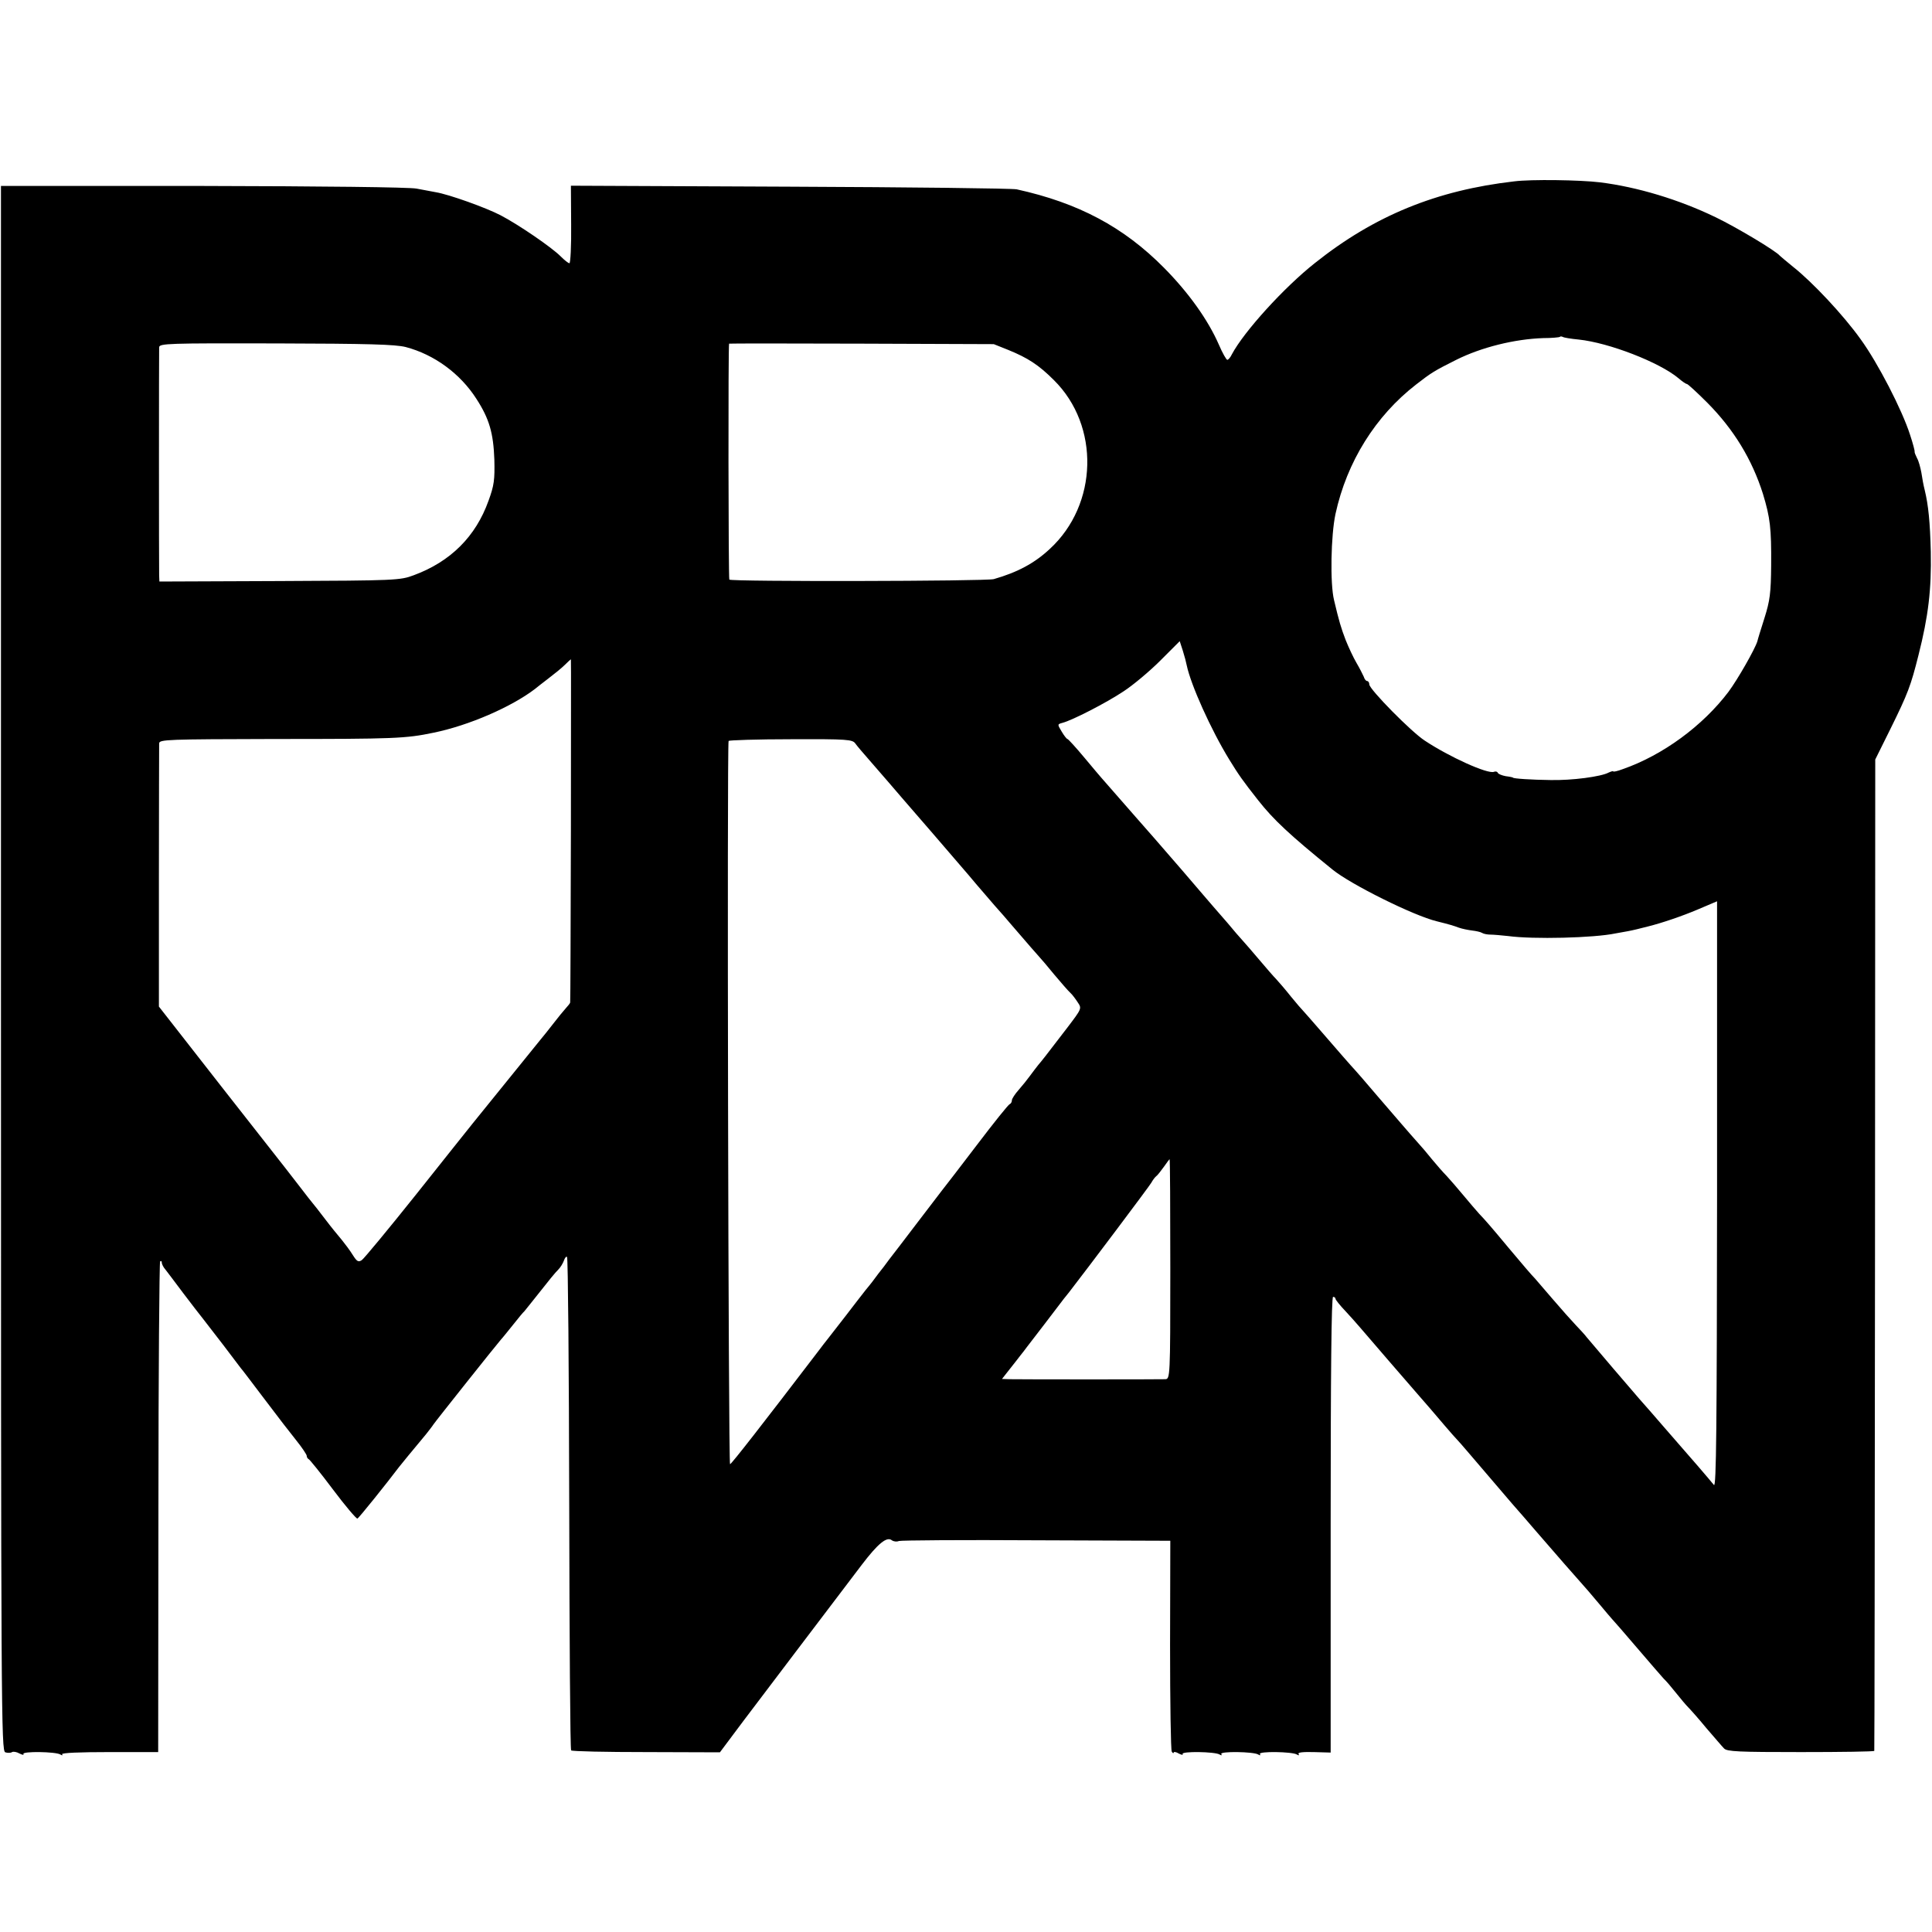 <?xml version="1.0" standalone="no"?>
<!DOCTYPE svg PUBLIC "-//W3C//DTD SVG 20010904//EN"
 "http://www.w3.org/TR/2001/REC-SVG-20010904/DTD/svg10.dtd">
<svg version="1.0" xmlns="http://www.w3.org/2000/svg"
 width="800pt" height="800pt" viewBox="0 0 800 800"
 preserveAspectRatio="xMidYMid meet">
<g transform="translate(0,800) scale(0.1,-0.1)"
fill="#000000" stroke="none">
<path d="M6270 7249 c-322 -37 -579 -142 -825 -338 -128 -101 -294 -284 -344
-378 -6 -13 -15 -23 -19 -23 -4 0 -20 28 -35 63 -45 103 -126 216 -227 318
-167 169 -355 269 -610 325 -19 4 -442 9 -940 11 l-906 4 1 -161 c1 -88 -3
-160 -7 -160 -5 0 -21 13 -37 29 -37 37 -171 129 -247 169 -61 32 -215 87
-269 96 -16 3 -52 10 -80 15 -29 6 -396 10 -886 11 l-835 0 0 -3240 c0 -3105
1 -3240 18 -3246 10 -3 22 -3 28 1 5 3 19 1 31 -6 12 -6 19 -7 16 -2 -7 12
134 10 153 -2 8 -5 11 -4 7 1 -3 6 75 9 196 9 l202 0 1 1013 c0 556 4 1015 7
1019 4 3 7 1 7 -5 0 -7 7 -20 15 -29 8 -10 41 -54 74 -98 33 -44 70 -91 81
-105 11 -14 49 -63 85 -110 35 -47 68 -89 72 -95 5 -5 44 -57 88 -115 99 -130
87 -115 140 -182 25 -31 45 -61 45 -66 0 -6 4 -12 8 -14 4 -1 50 -58 101 -126
51 -68 97 -122 101 -120 6 2 123 148 172 213 7 9 55 68 112 136 11 14 26 33
31 41 10 15 259 328 280 352 6 6 28 34 50 61 22 28 42 52 46 55 3 3 31 39 64
80 32 41 66 83 76 92 10 10 20 27 24 38 4 12 10 19 13 15 4 -4 8 -463 9 -1022
1 -558 4 -1018 8 -1021 4 -4 144 -7 311 -7 l305 -1 98 131 c89 118 322 425
489 645 67 88 104 119 125 102 7 -5 20 -7 29 -3 10 3 266 5 570 3 l554 -2 -1
-431 c0 -237 3 -436 7 -442 4 -7 8 -8 8 -4 0 4 10 3 21 -4 12 -6 19 -7 16 -2
-7 12 134 10 153 -2 8 -5 11 -4 7 2 -7 12 134 10 153 -2 8 -5 11 -4 7 2 -7 12
134 10 153 -2 8 -5 11 -4 7 2 -4 7 18 9 63 8 l70 -2 0 943 c0 623 3 944 10
944 6 0 10 -4 10 -8 0 -4 19 -28 43 -53 45 -49 46 -51 182 -209 50 -58 102
-118 117 -135 35 -40 61 -70 111 -129 23 -27 47 -54 53 -60 9 -9 60 -69 160
-186 12 -14 41 -48 65 -76 24 -27 69 -79 99 -114 53 -62 194 -223 215 -246 5
-6 28 -33 50 -59 22 -27 45 -53 50 -59 6 -6 53 -60 105 -121 51 -60 101 -117
109 -126 9 -8 32 -35 51 -59 19 -24 42 -51 50 -59 9 -9 43 -47 75 -86 33 -38
66 -77 74 -85 12 -13 61 -15 318 -15 167 0 303 2 304 5 1 3 2 928 3 2055 l1
2050 62 125 c74 150 85 180 117 307 41 162 54 272 51 428 -3 123 -10 193 -25
255 -5 19 -11 52 -14 73 -4 21 -11 48 -18 60 -6 12 -11 24 -10 27 1 3 -7 34
-19 70 -33 103 -133 297 -205 396 -70 98 -198 235 -279 299 -27 22 -52 43 -55
46 -16 20 -180 118 -265 159 -153 74 -326 126 -480 145 -82 10 -285 13 -355 4z
m267 -655 c125 -13 334 -94 413 -160 15 -13 31 -24 35 -24 4 0 42 -35 85 -78
110 -111 185 -235 230 -377 30 -99 35 -142 34 -295 -1 -116 -5 -147 -28 -220
-15 -47 -28 -89 -29 -95 -10 -33 -82 -159 -120 -210 -106 -140 -271 -262 -438
-320 -21 -8 -39 -12 -39 -9 0 2 -8 0 -19 -5 -31 -17 -152 -33 -241 -31 -79 1
-155 6 -155 10 0 1 -13 4 -30 6 -16 3 -31 9 -33 14 -2 5 -9 7 -16 4 -26 -10
-185 62 -286 129 -56 36 -230 213 -230 233 0 7 -4 14 -9 14 -5 0 -11 8 -14 18
-4 9 -17 35 -30 57 -13 22 -33 65 -45 95 -19 50 -27 76 -48 165 -17 69 -13
269 6 357 47 216 166 406 334 536 63 49 76 57 166 102 104 52 241 86 360 90
35 0 66 3 69 5 2 3 7 2 12 0 4 -3 34 -8 66 -11z m-4857 -31 c118 -31 226 -110
293 -215 53 -82 70 -141 74 -251 2 -84 -1 -107 -24 -170 -53 -149 -158 -253
-310 -309 -56 -21 -73 -22 -555 -24 l-498 -2 -1 26 c-1 36 -1 922 0 944 1 16
37 17 483 16 384 -1 494 -4 538 -15z m2495 -12 c81 -33 126 -62 189 -125 191
-189 183 -515 -17 -699 -63 -59 -134 -97 -232 -125 -32 -9 -1089 -11 -1095 -2
-4 6 -5 970 -1 977 1 1 247 1 549 0 l547 -2 60 -24z m739 -1306 c17 -81 100
-266 176 -390 38 -62 56 -88 120 -169 63 -80 130 -143 308 -287 75 -61 336
-191 432 -214 52 -13 69 -18 90 -26 14 -5 39 -10 55 -12 17 -2 36 -6 42 -10 6
-4 22 -7 34 -7 13 0 47 -3 74 -6 103 -14 355 -8 445 11 14 2 36 7 50 9 22 4
50 11 85 20 56 14 139 42 205 70 l80 34 0 -1216 c-1 -959 -3 -1214 -13 -1201
-7 9 -37 44 -67 79 -30 35 -91 104 -134 154 -43 50 -93 107 -110 126 -30 34
-185 216 -216 253 -8 11 -29 33 -45 50 -17 18 -60 66 -95 107 -35 41 -69 80
-74 86 -14 14 -48 54 -111 129 -68 82 -96 114 -120 139 -11 12 -40 46 -65 76
-25 30 -56 66 -70 81 -14 14 -41 45 -60 68 -19 24 -44 53 -55 65 -51 57 -86
99 -170 196 -49 58 -92 107 -95 110 -9 9 -83 94 -140 160 -30 35 -62 71 -70
80 -8 8 -33 37 -55 64 -22 28 -49 59 -60 71 -11 11 -42 47 -70 80 -27 32 -59
69 -70 81 -11 12 -39 44 -61 71 -23 26 -50 58 -60 69 -16 19 -59 68 -127 148
-55 64 -191 220 -197 226 -3 3 -34 39 -70 80 -36 41 -67 77 -70 80 -3 3 -34
40 -70 83 -35 42 -67 77 -70 77 -3 0 -14 14 -24 31 -18 30 -18 30 4 36 41 11
178 81 252 130 40 26 109 84 153 128 l80 80 13 -40 c7 -22 14 -49 16 -60z
m-2550 -682 c-1 -390 -2 -711 -3 -714 0 -3 -9 -14 -19 -25 -9 -10 -33 -39 -52
-64 -19 -25 -43 -54 -52 -65 -20 -25 -243 -300 -280 -346 -15 -19 -121 -151
-235 -295 -115 -144 -216 -266 -225 -272 -14 -9 -20 -6 -37 21 -11 18 -32 46
-45 62 -14 17 -29 35 -33 40 -5 6 -24 30 -43 55 -19 25 -40 52 -47 60 -7 8
-26 33 -43 55 -40 52 -27 36 -331 423 l-261 334 0 536 c0 296 1 545 1 554 1
16 34 17 479 18 498 0 542 2 657 26 147 30 323 107 420 181 6 5 30 24 55 43
25 19 56 44 69 57 13 13 24 23 25 23 1 0 0 -318 0 -707z m1178 358 c7 -10 31
-38 53 -63 22 -25 60 -69 85 -98 25 -29 50 -58 55 -64 10 -11 244 -282 277
-321 17 -21 27 -32 106 -124 26 -29 54 -61 62 -71 77 -90 117 -135 125 -144 6
-6 33 -38 60 -71 28 -33 57 -67 66 -75 9 -8 23 -27 32 -41 17 -25 16 -26 -44
-105 -95 -124 -103 -134 -120 -154 -8 -10 -24 -31 -35 -46 -10 -14 -31 -40
-46 -57 -16 -18 -28 -37 -28 -43 0 -7 -4 -14 -9 -16 -5 -1 -66 -77 -135 -168
-69 -91 -135 -176 -146 -190 -11 -14 -59 -77 -107 -140 -49 -64 -98 -129 -111
-145 -12 -17 -32 -43 -45 -59 -12 -17 -35 -47 -52 -67 -16 -21 -55 -70 -85
-110 -30 -39 -62 -80 -70 -90 -8 -10 -30 -38 -47 -61 -220 -288 -353 -459
-360 -461 -7 -2 -13 2979 -6 2995 2 3 118 7 258 7 236 1 255 -1 267 -18z
m1304 -2176 c0 -450 -1 -455 -21 -456 -27 -1 -601 -1 -643 0 l-33 1 33 42 c18
23 38 48 43 55 6 7 18 23 27 35 36 47 111 144 131 171 12 16 31 41 43 55 79
102 331 437 341 454 6 11 15 23 20 27 5 3 19 21 32 39 12 17 23 32 24 32 2 0
3 -205 3 -455z"/>
</g>
</svg>
